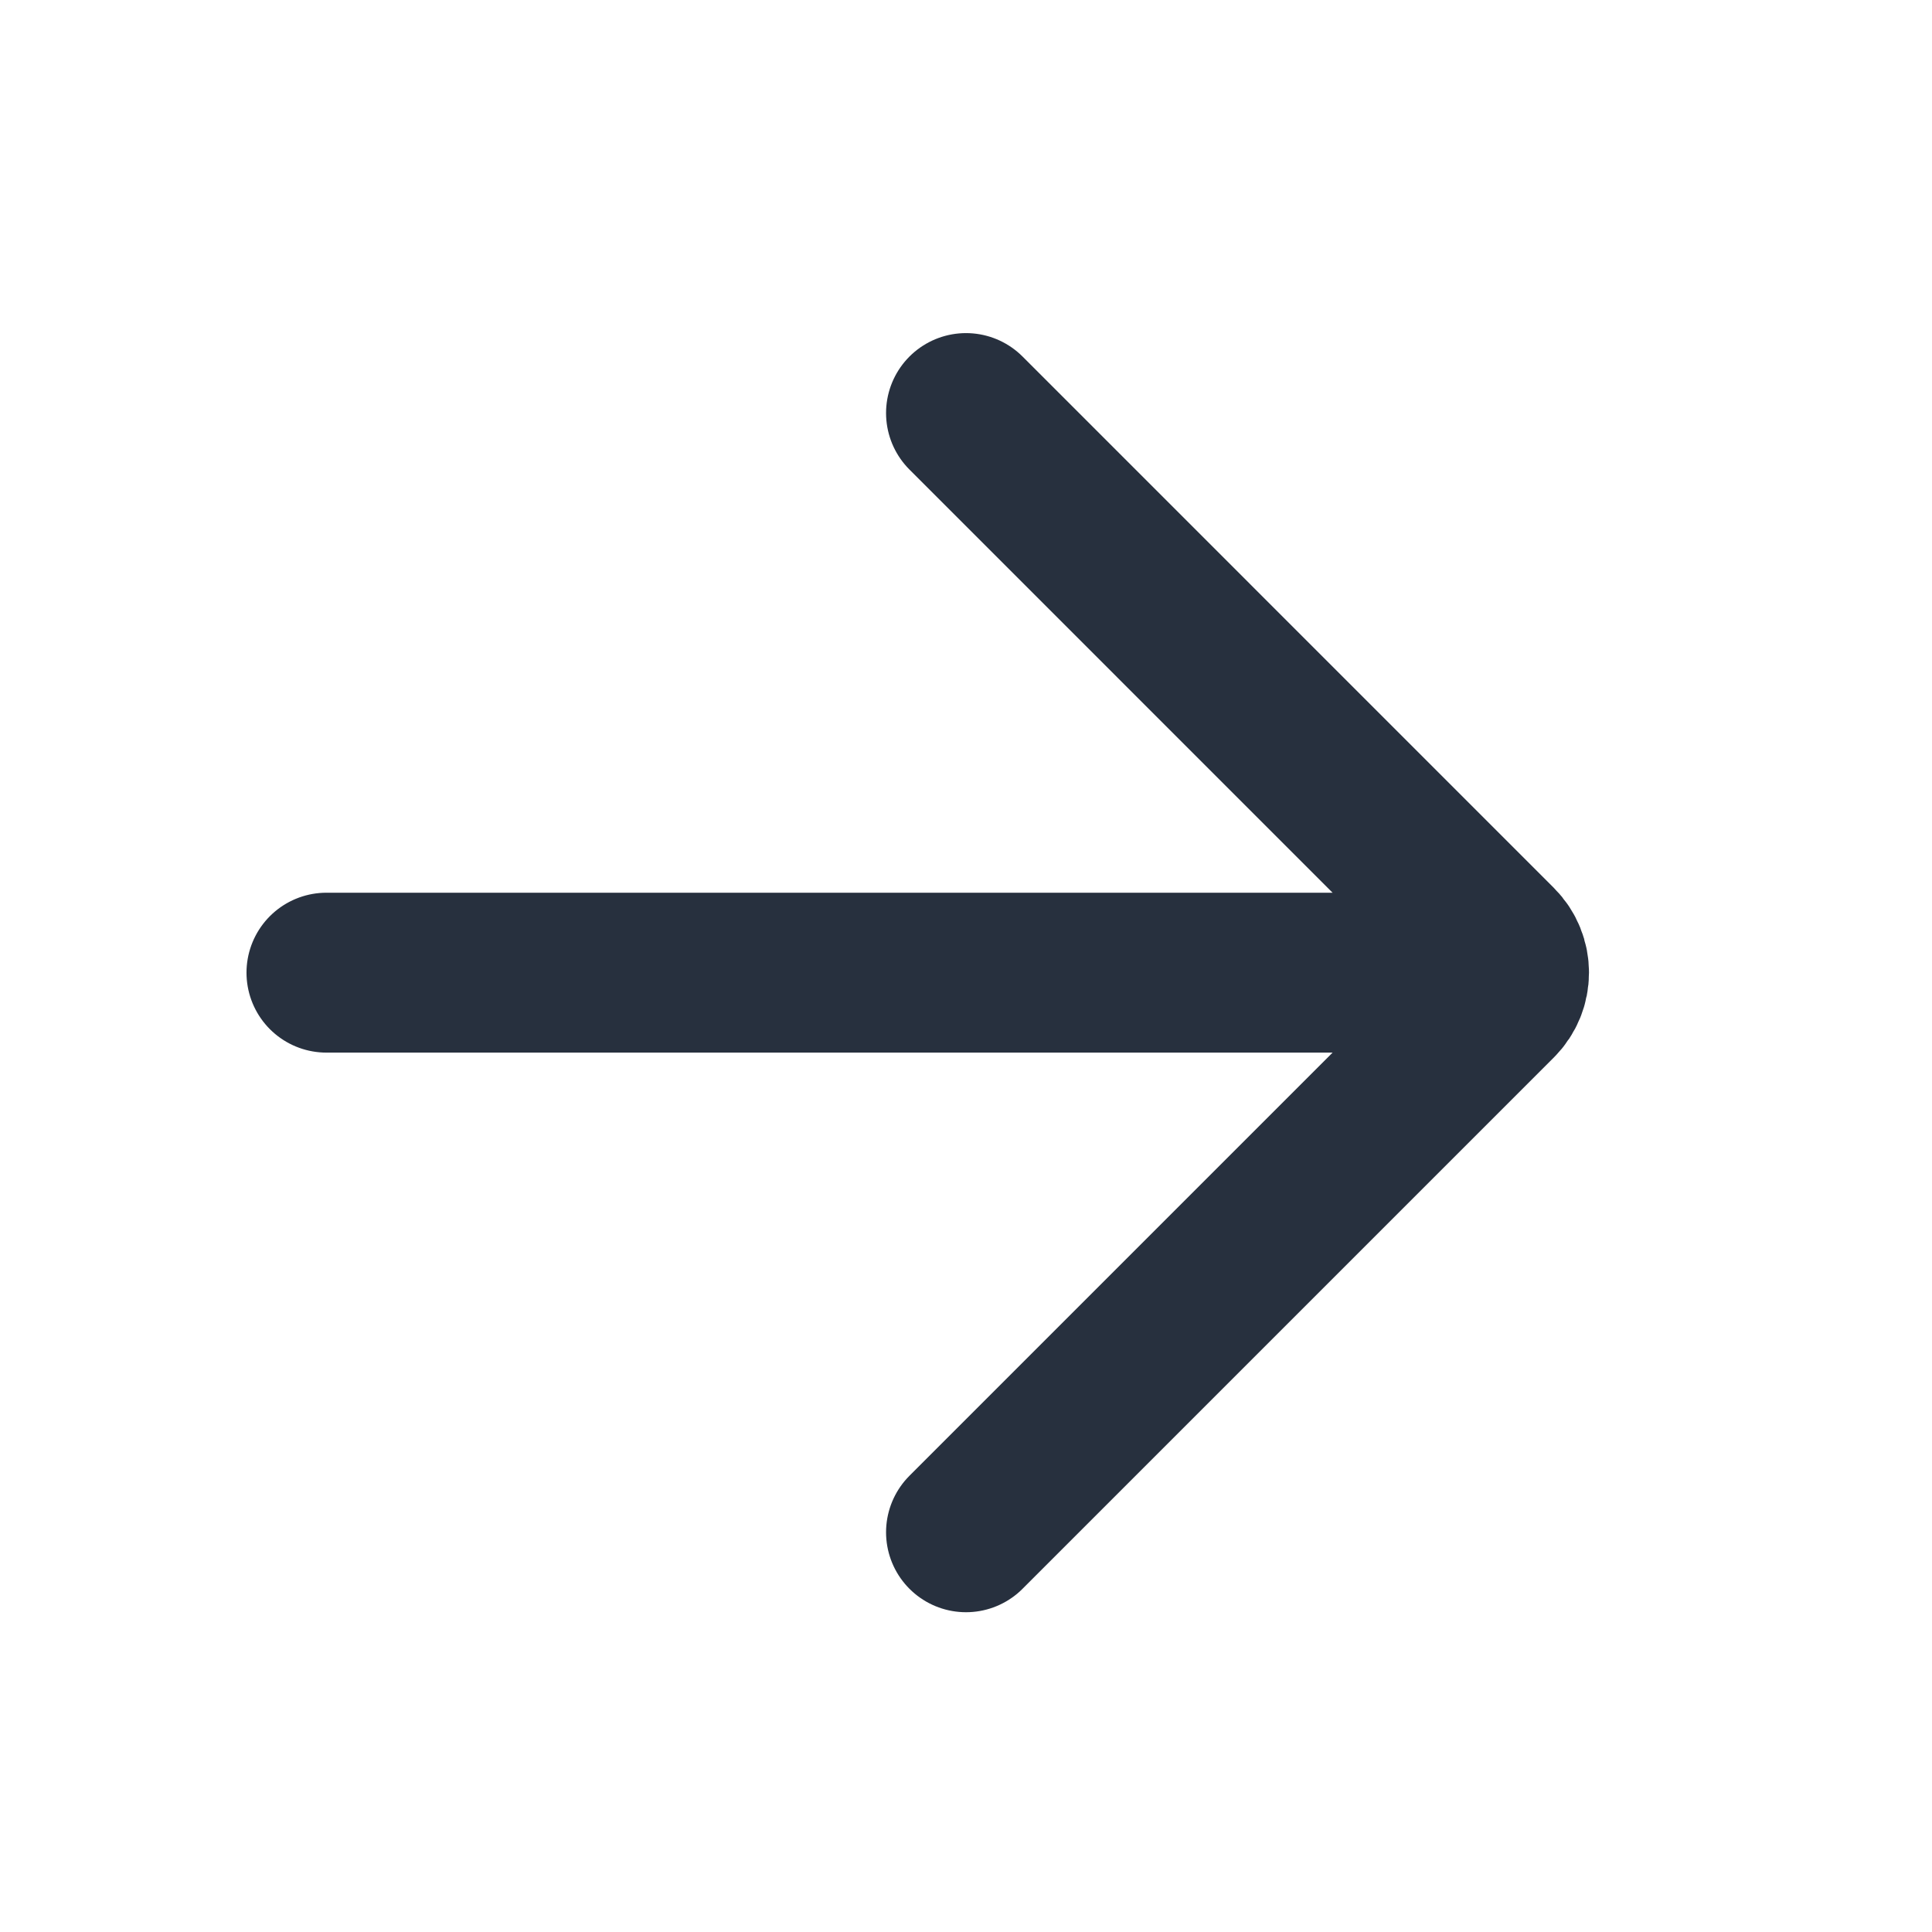 <svg width="58" height="58" viewBox="0 0 58 58" fill="none" xmlns="http://www.w3.org/2000/svg">
<path d="M9.8 29.2L42.2 29.2M29 46L44.951 30.049C45.42 29.58 45.42 28.82 44.951 28.352L29 12.4" stroke="#27303E" stroke-width="4.8" stroke-linecap="round"/>
</svg>
